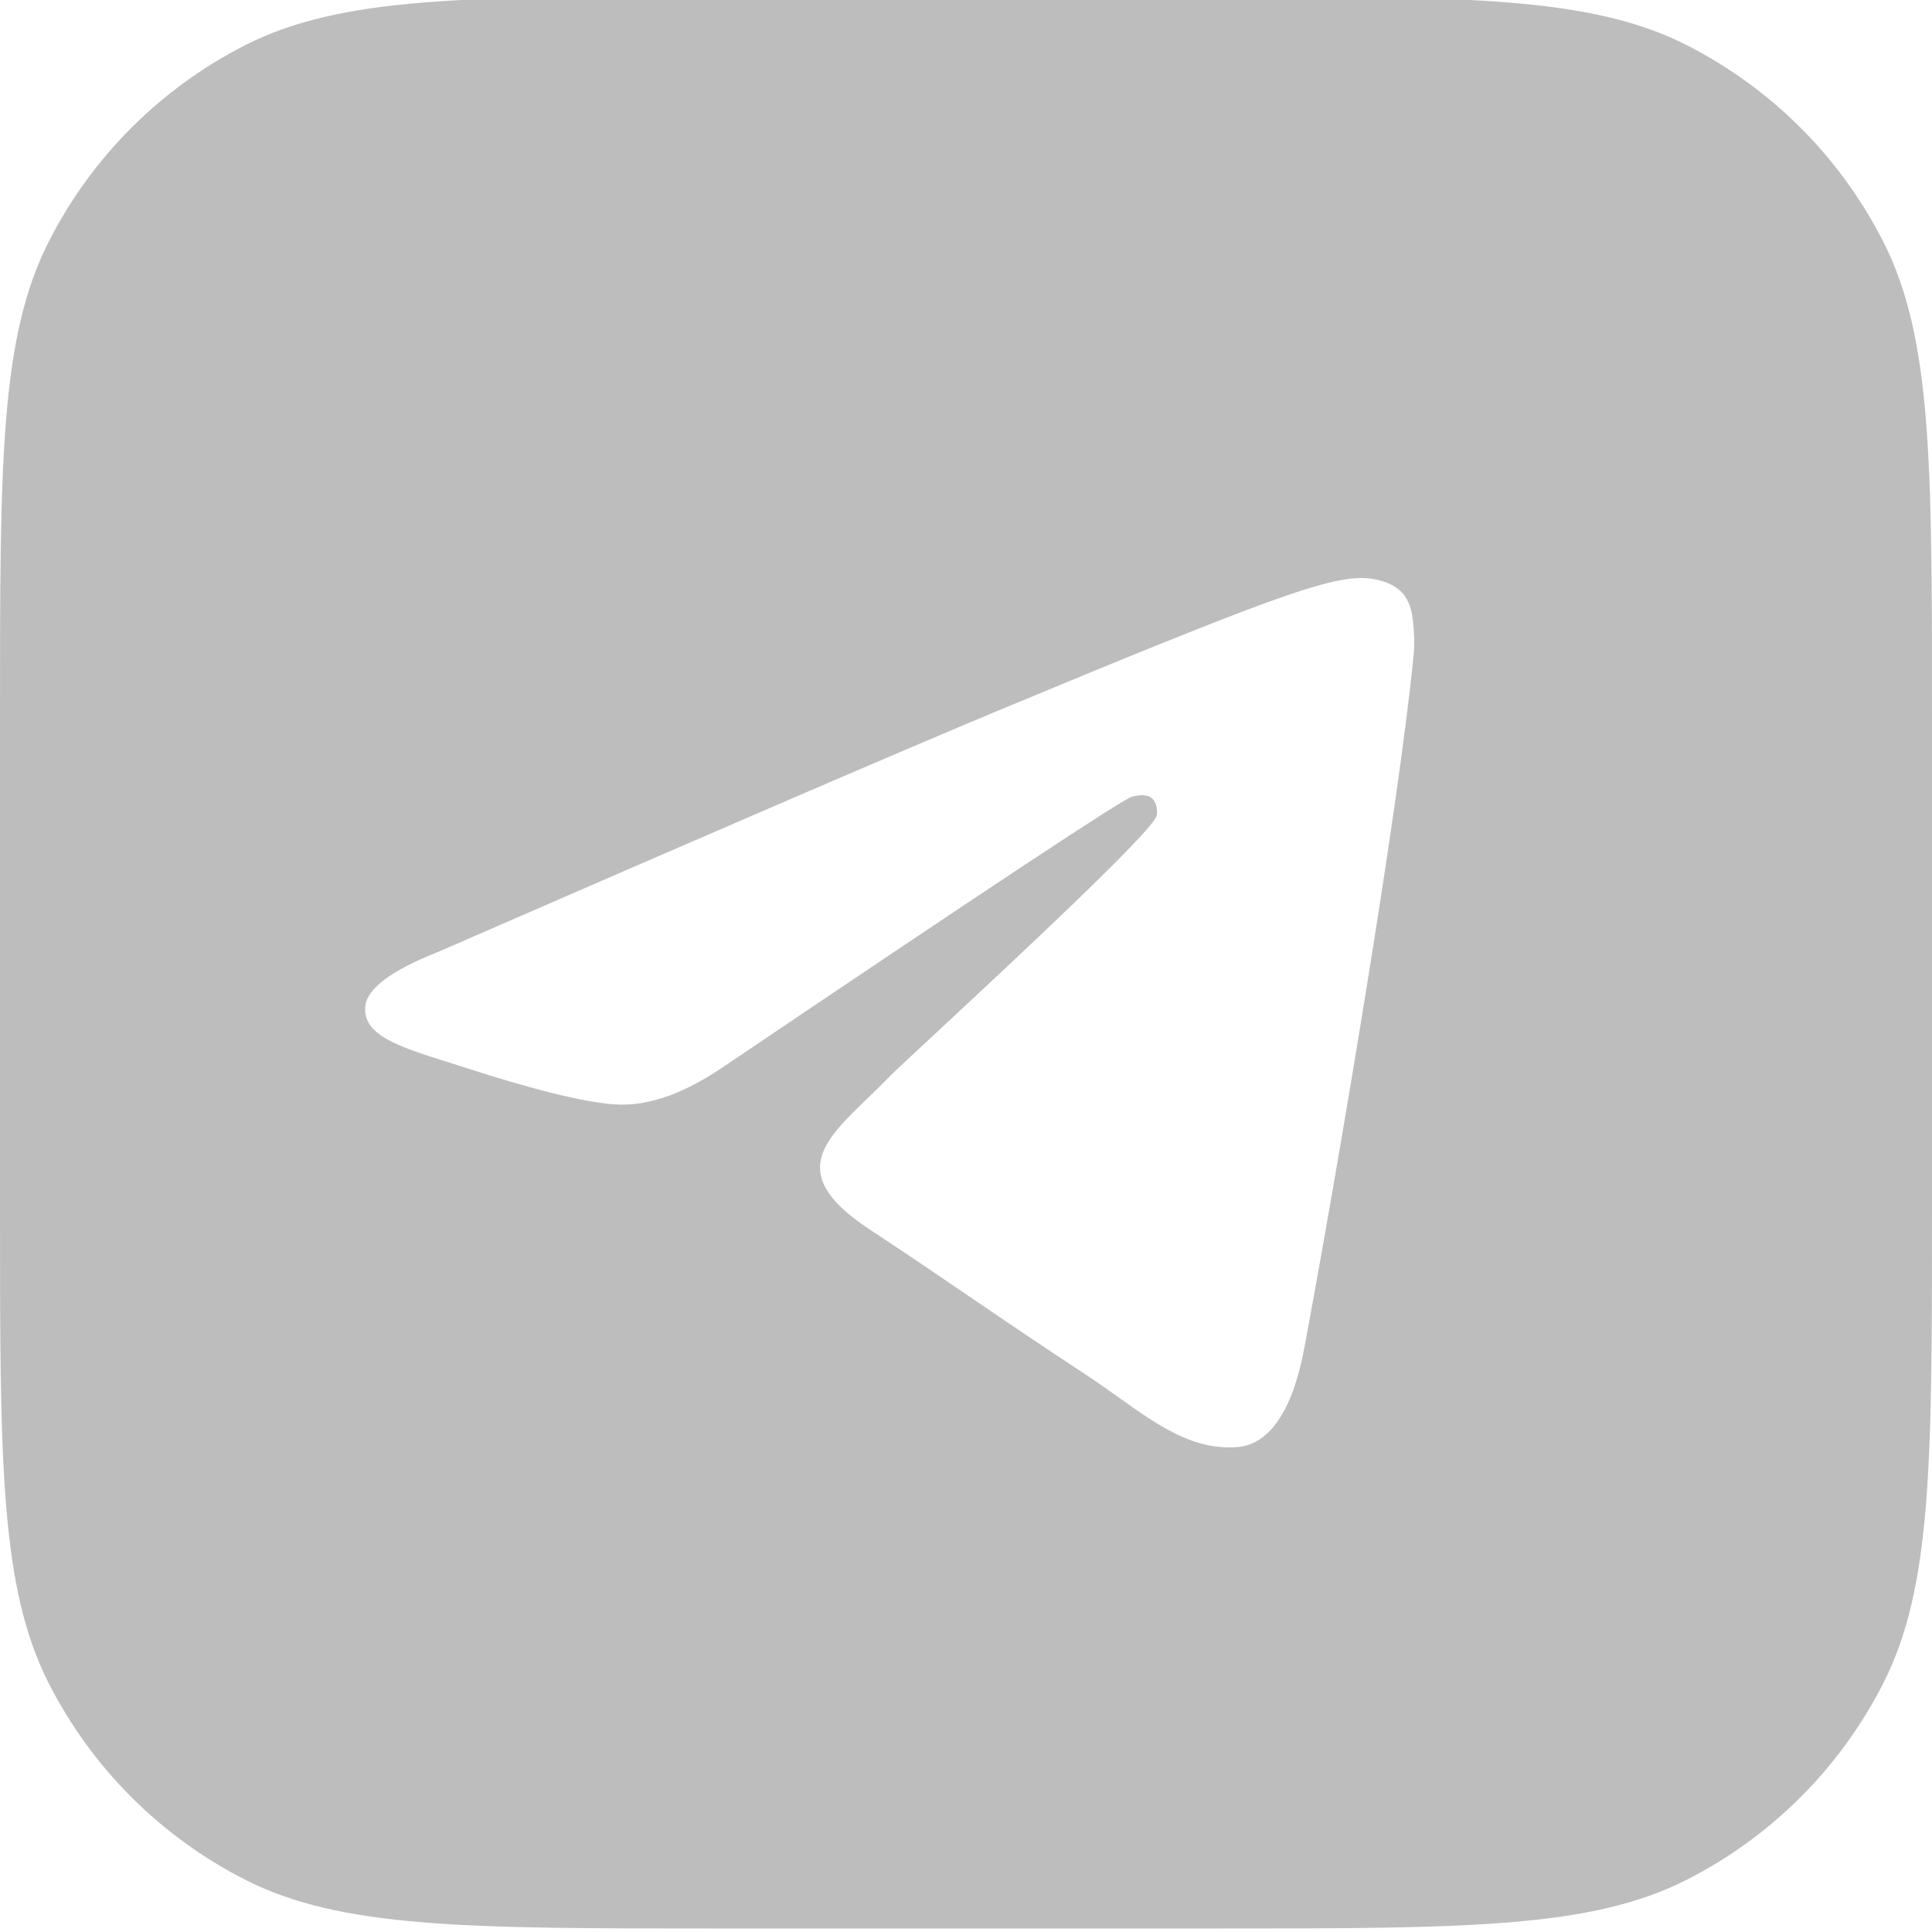 <svg width="56" height="56" viewBox="0 0 56 56" fill="none" xmlns="http://www.w3.org/2000/svg">
<g filter="url(#filter0_d_1220_686)">
<path fill-rule="evenodd" clip-rule="evenodd" d="M56 20.698C56 13.417 56 9.776 54.583 6.996C53.337 4.549 51.348 2.561 48.902 1.314C46.121 -0.103 42.481 -0.103 35.2 -0.103H20.8C13.519 -0.103 9.879 -0.103 7.098 1.314C4.652 2.561 2.663 4.549 1.417 6.996C0 9.776 0 13.417 0 20.698V35.097C0 42.378 0 46.019 1.417 48.799C2.663 51.245 4.652 53.234 7.098 54.48C9.879 55.898 13.519 55.898 20.8 55.898H35.2C42.481 55.898 46.121 55.898 48.902 54.48C51.348 53.234 53.337 51.245 54.583 48.799C56 46.019 56 42.378 56 35.097V20.698ZM29.003 20.568C26.28 21.701 20.837 24.046 12.674 27.602C11.349 28.129 10.655 28.645 10.591 29.149C10.485 30.001 11.552 30.337 13.005 30.794C13.202 30.856 13.407 30.92 13.617 30.988C15.047 31.453 16.97 31.997 17.97 32.018C18.877 32.038 19.889 31.664 21.006 30.897C28.633 25.748 32.569 23.146 32.817 23.09C32.991 23.051 33.233 23.001 33.396 23.146C33.56 23.292 33.544 23.568 33.527 23.642C33.421 24.092 29.232 27.986 27.064 30.002C26.389 30.63 25.909 31.076 25.811 31.177C25.592 31.405 25.368 31.621 25.153 31.828C23.825 33.109 22.829 34.069 25.208 35.637C26.352 36.39 27.267 37.013 28.179 37.635C29.176 38.314 30.171 38.991 31.457 39.834C31.785 40.049 32.098 40.272 32.403 40.489C33.563 41.316 34.605 42.059 35.893 41.941C36.641 41.872 37.414 41.169 37.806 39.07C38.734 34.111 40.557 23.367 40.978 18.94C41.015 18.552 40.969 18.055 40.932 17.837C40.894 17.62 40.816 17.309 40.533 17.079C40.198 16.807 39.68 16.75 39.448 16.754C38.395 16.772 36.779 17.334 29.003 20.568Z" fill="#BDBDBD"/>
</g>
<defs>
<filter id="filter0_d_1220_686" x="-70" y="-70.103" width="196" height="196" filterUnits="userSpaceOnUse" color-interpolation-filters="sRGB">
<feFlood flood-opacity="0" result="BackgroundImageFix"/>
<feColorMatrix in="SourceAlpha" type="matrix" values="0 0 0 0 0 0 0 0 0 0 0 0 0 0 0 0 0 0 127 0" result="hardAlpha"/>
<feOffset/>
<feGaussianBlur stdDeviation="35"/>
<feComposite in2="hardAlpha" operator="out"/>
<feColorMatrix type="matrix" values="0 0 0 0 1 0 0 0 0 1 0 0 0 0 1 0 0 0 0.2 0"/>
<feBlend mode="normal" in2="BackgroundImageFix" result="effect1_dropShadow_1220_686"/>
<feBlend mode="normal" in="SourceGraphic" in2="effect1_dropShadow_1220_686" result="shape"/>
</filter>
</defs>
</svg>

